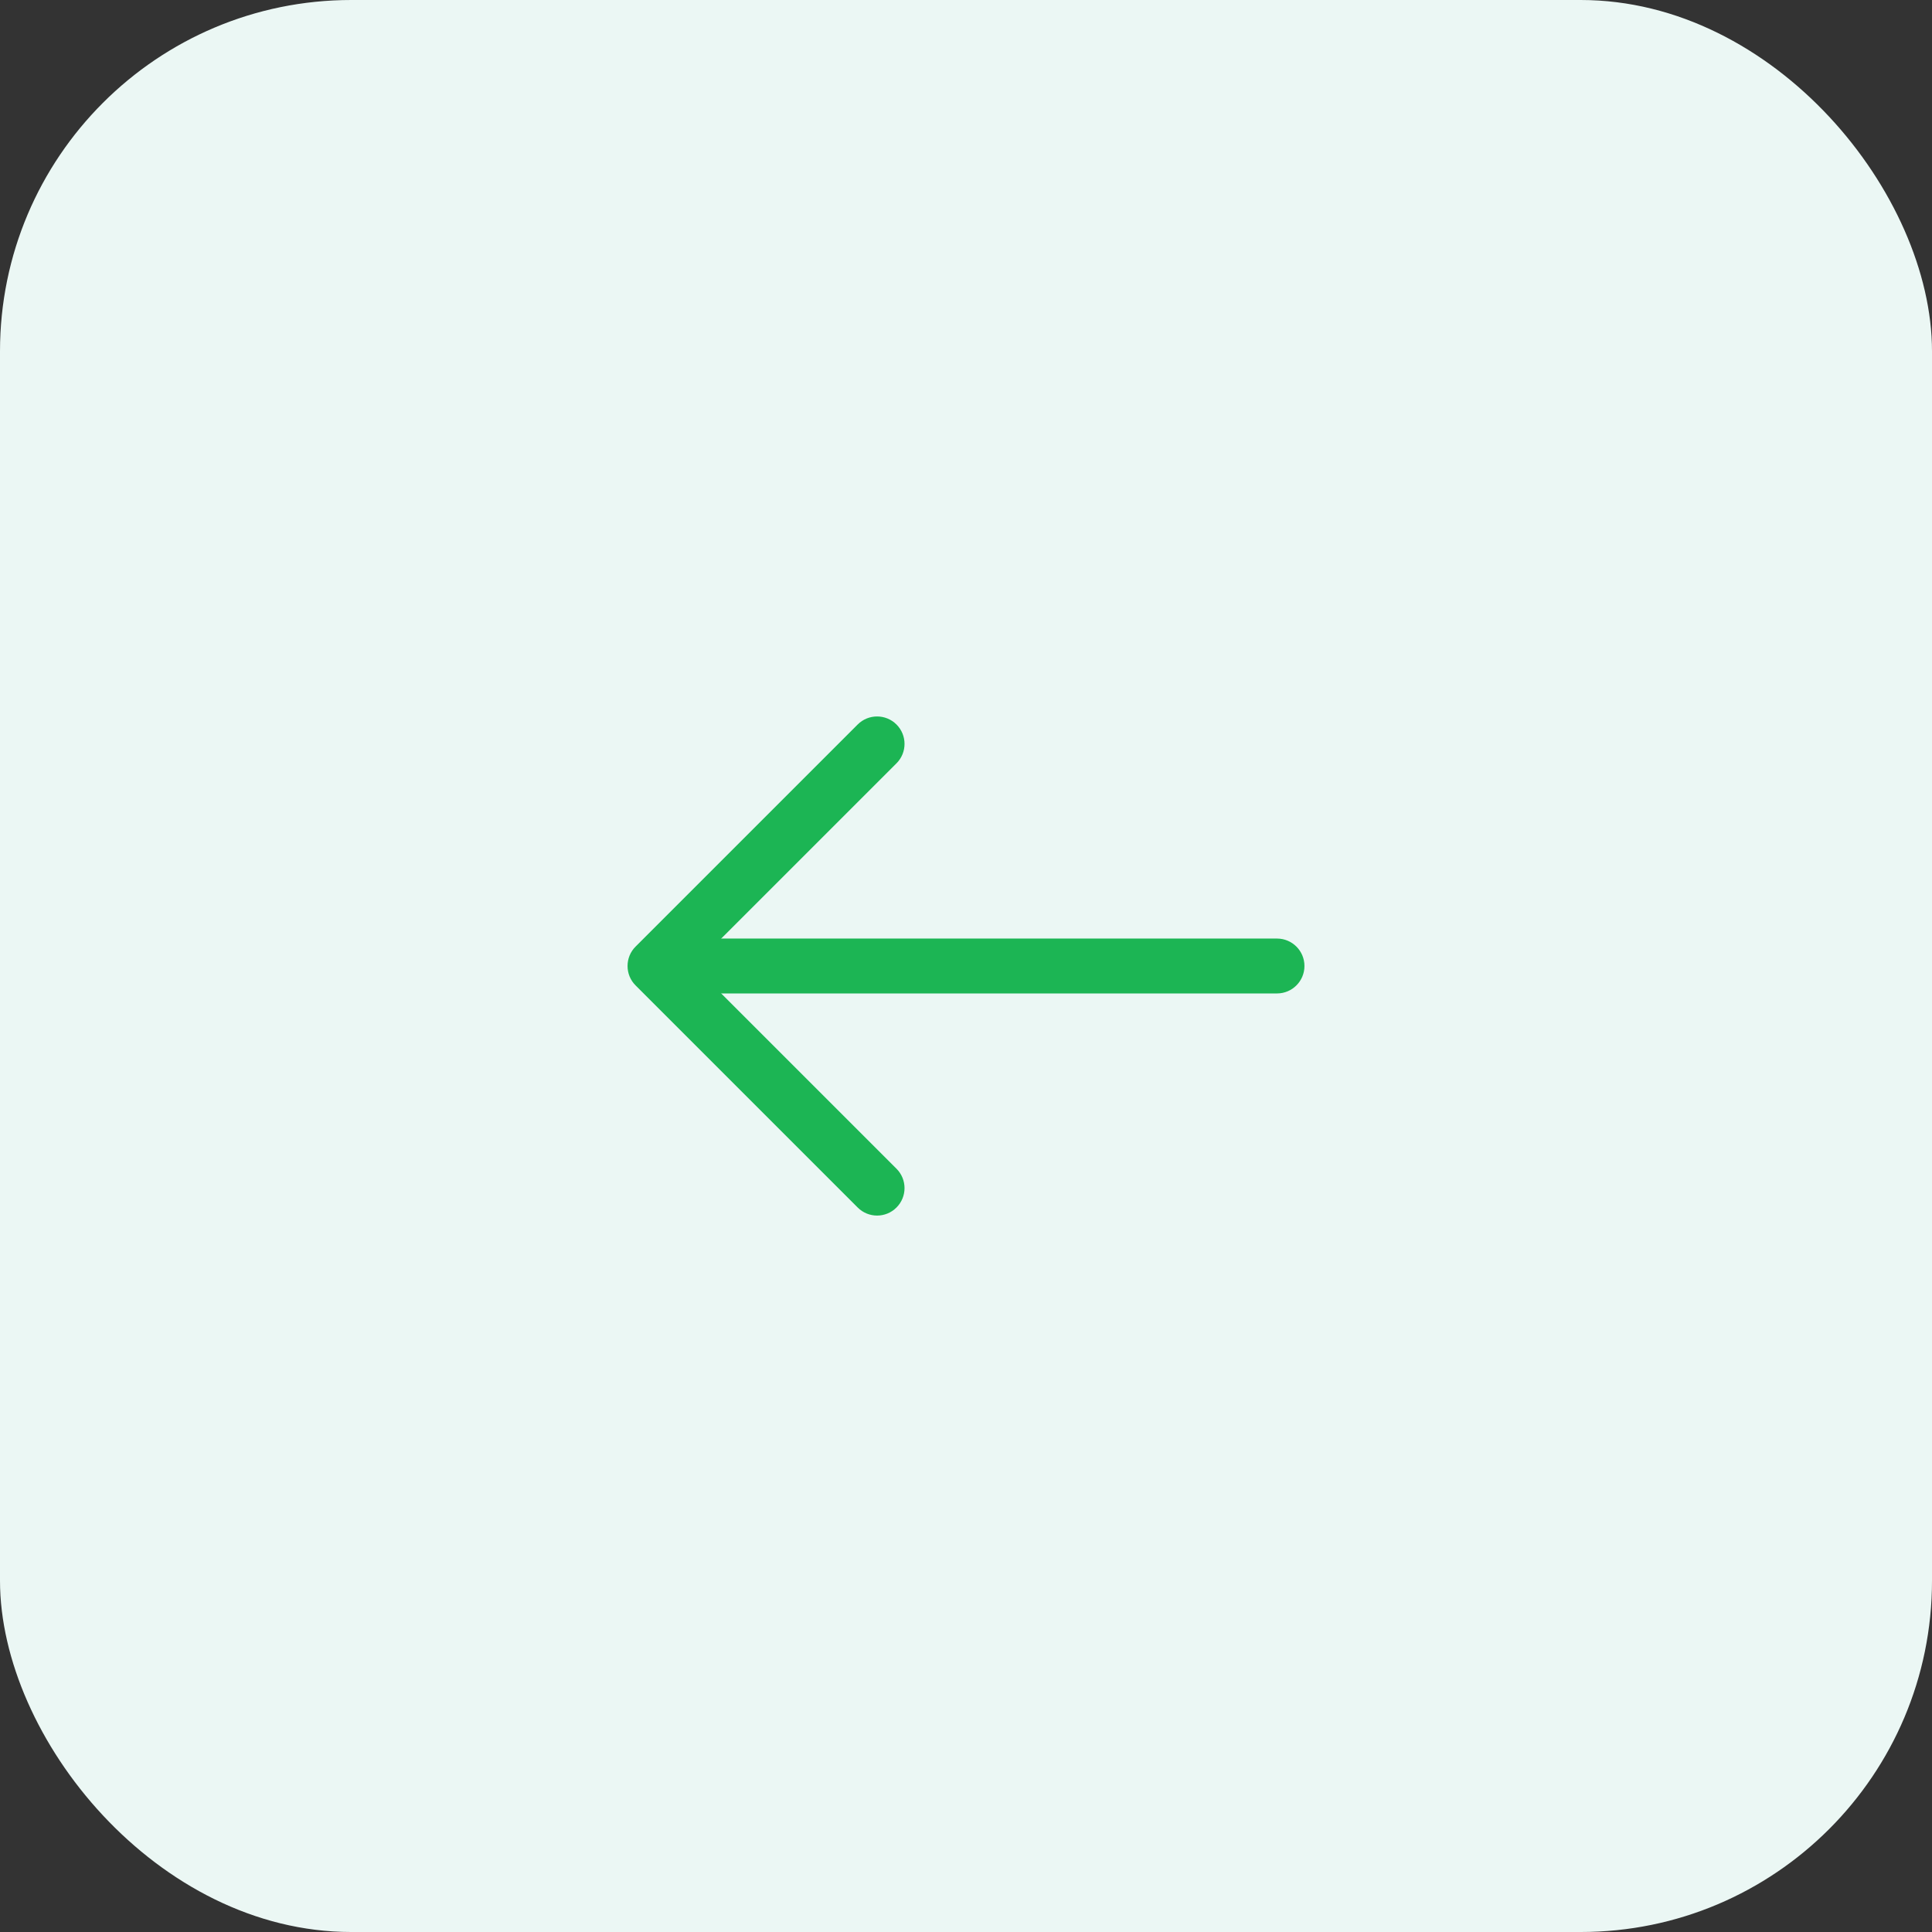 <?xml version="1.0" encoding="UTF-8"?> <svg xmlns="http://www.w3.org/2000/svg" width="44" height="44" viewBox="0 0 44 44" fill="none"><rect x="0" y="0" width="44" height="44" fill="#333333" stroke="none"/><rect width="44" height="44" rx="8" fill="#EBF7F4"></rect><path fill-rule="evenodd" clip-rule="evenodd" d="M20.417 16.5C20.661 16.744 20.661 17.14 20.417 17.384L15.8 22L20.417 26.617C20.661 26.861 20.661 27.256 20.417 27.5C20.173 27.745 19.777 27.745 19.533 27.5L14.475 22.442C14.357 22.325 14.292 22.166 14.292 22C14.292 21.834 14.357 21.675 14.475 21.558L19.533 16.5C19.777 16.256 20.173 16.256 20.417 16.5Z" fill="#1CB554"></path><path fill-rule="evenodd" clip-rule="evenodd" d="M14.433 22C14.433 21.655 14.713 21.375 15.058 21.375H29.083C29.428 21.375 29.708 21.655 29.708 22C29.708 22.345 29.428 22.625 29.083 22.625H15.058C14.713 22.625 14.433 22.345 14.433 22Z" fill="#1CB554"></path></svg> 